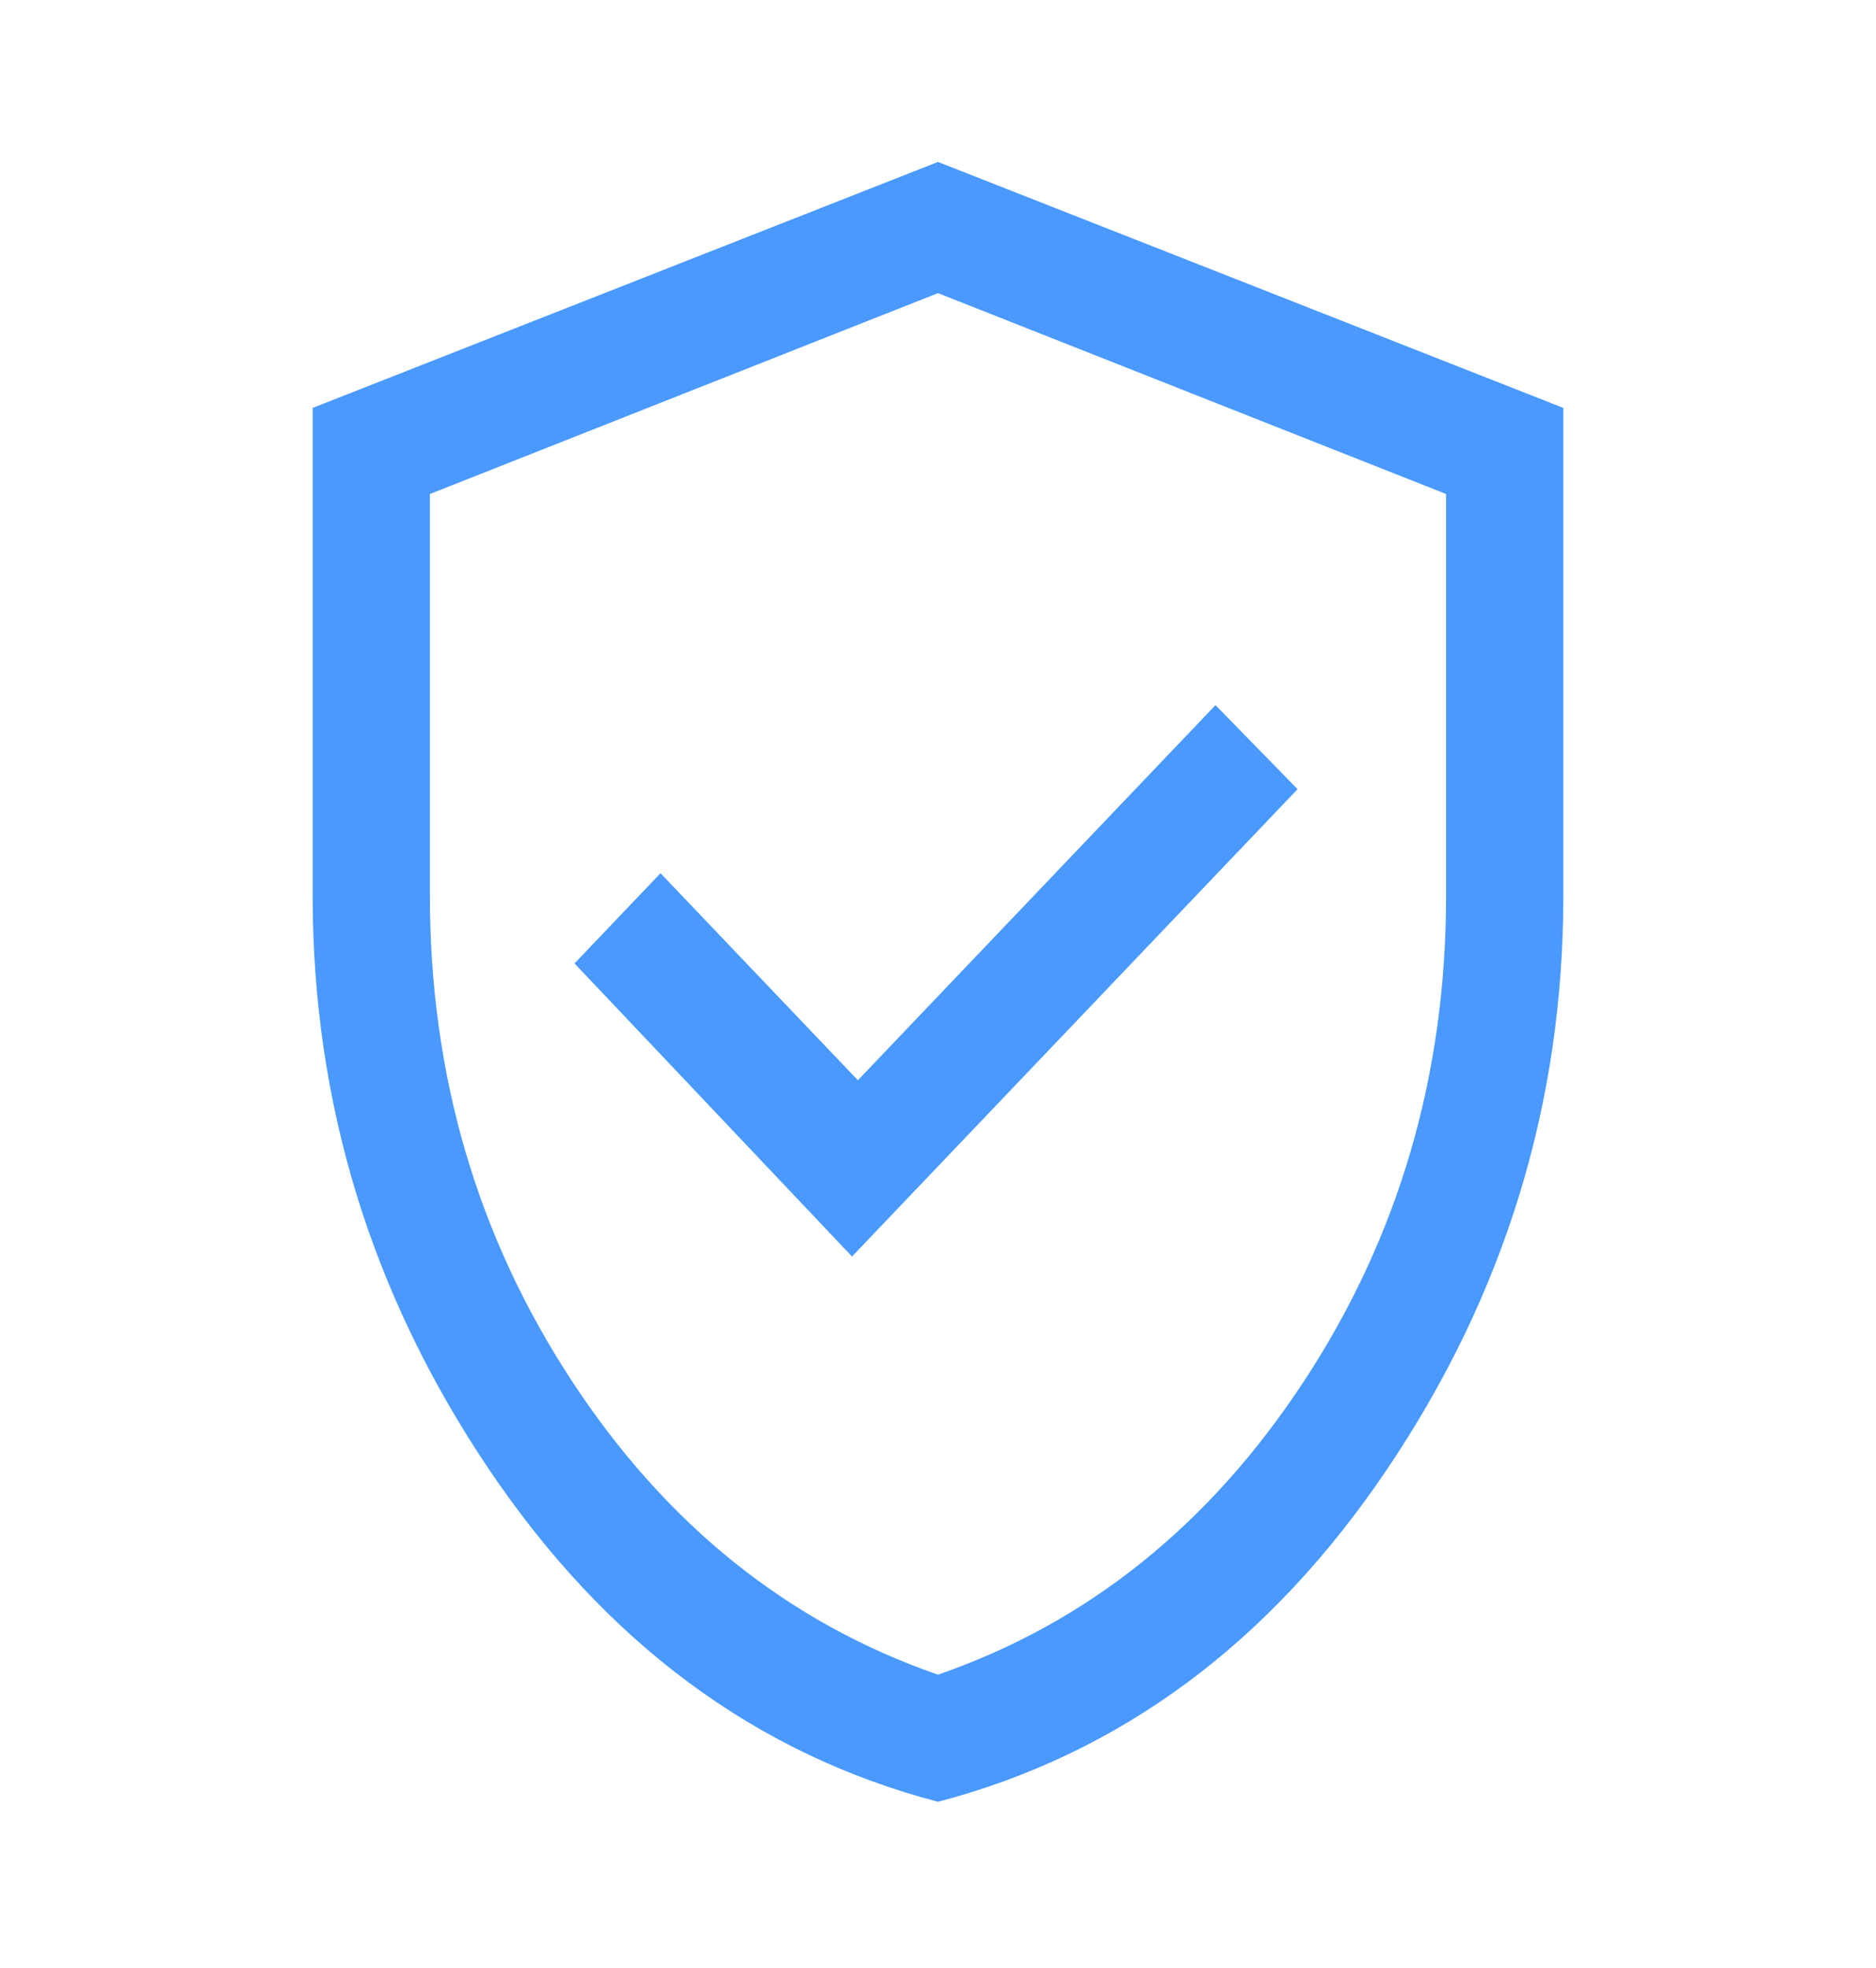 <?xml version="1.0" encoding="UTF-8"?> <svg xmlns="http://www.w3.org/2000/svg" width="616" height="646" viewBox="0 0 616 646" fill="none"><path d="M279.766 412.498L426.066 259.073L399.116 231.483L281.691 354.627L216.883 286.662L188.649 316.271L279.766 412.498ZM307.999 591.493C248.11 575.792 198.916 539.342 160.416 482.145C121.916 424.947 102.666 362.253 102.666 294.064V133.91L307.999 53.16L513.333 133.91V294.064C513.333 362.253 494.083 424.947 455.583 482.145C417.083 539.342 367.888 575.792 307.999 591.493ZM307.999 549.773C357.194 532.725 397.298 500.538 428.312 453.209C459.326 405.881 474.833 352.832 474.833 294.064V162.173L307.999 96.227L141.166 162.173V294.064C141.166 352.832 156.673 405.881 187.687 453.209C218.701 500.538 258.805 532.725 307.999 549.773Z" fill="#4999FF"></path></svg> 